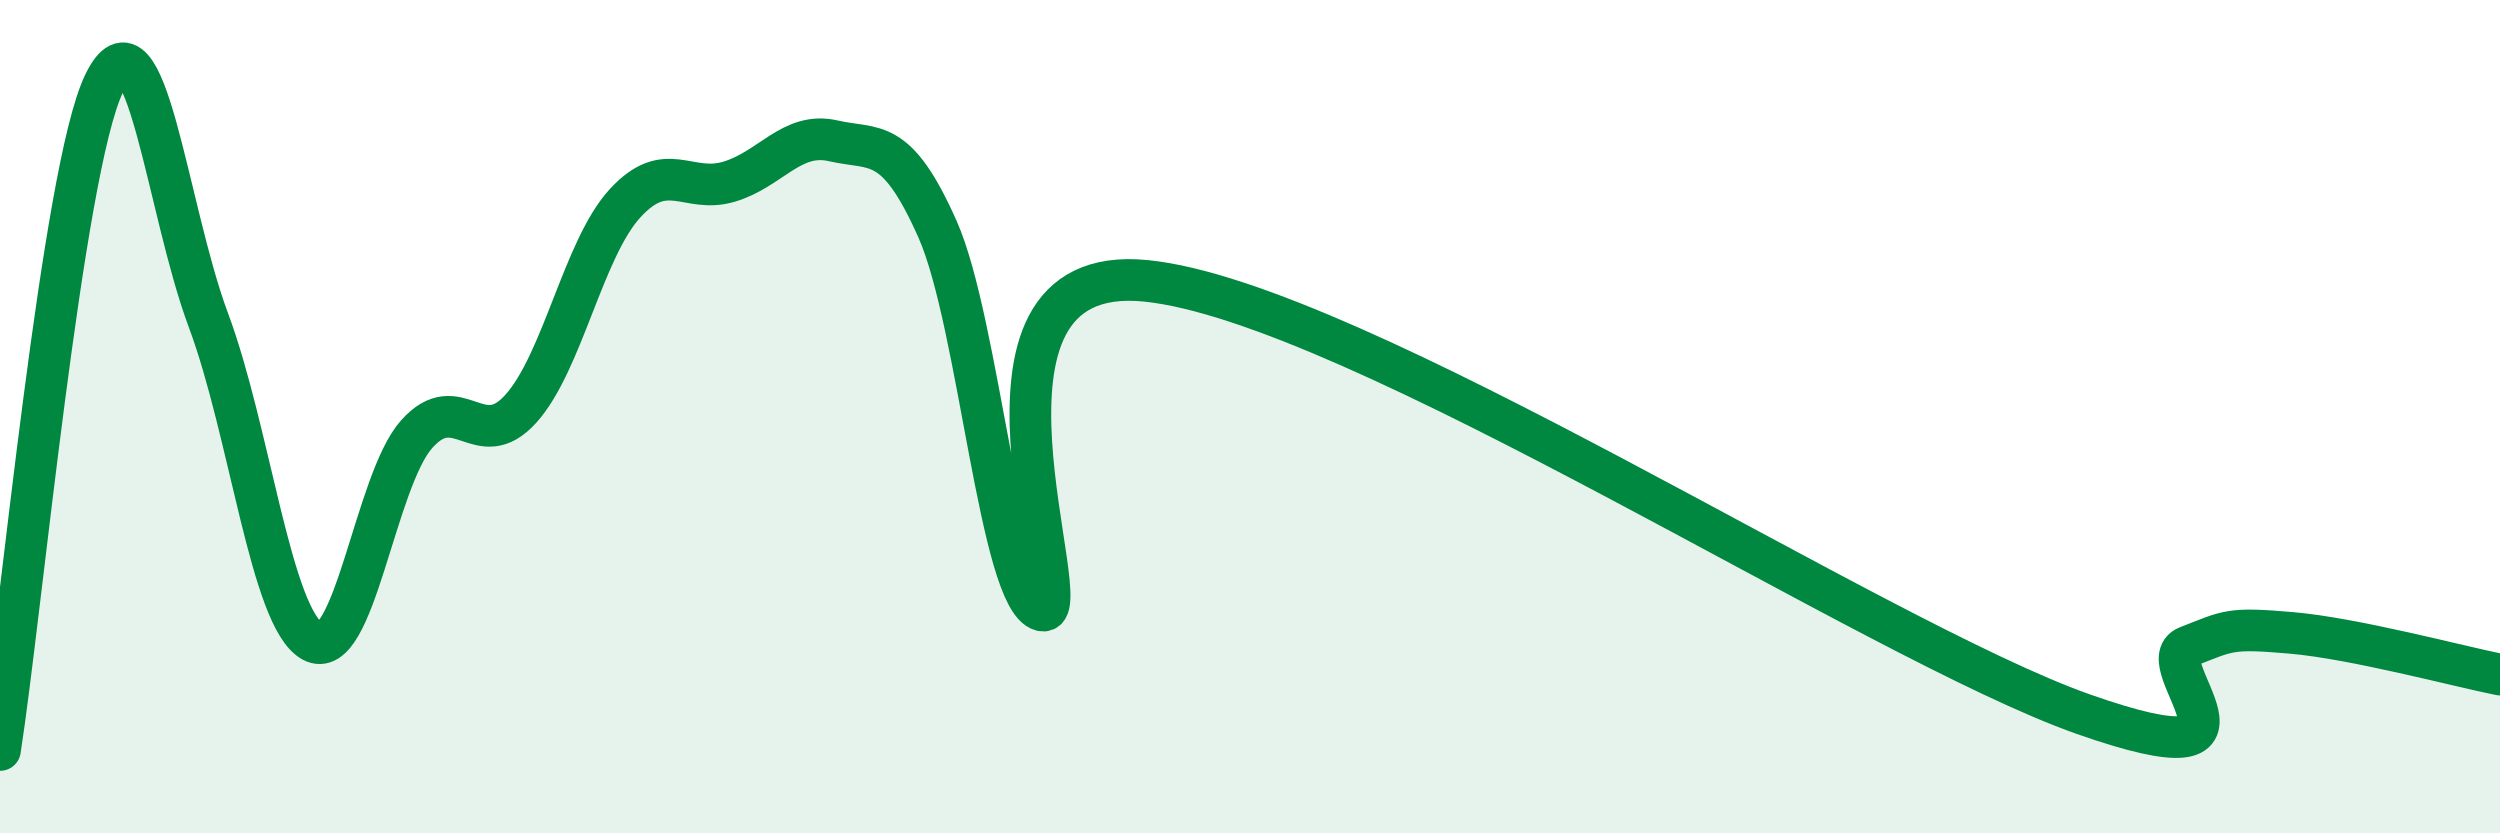 
    <svg width="60" height="20" viewBox="0 0 60 20" xmlns="http://www.w3.org/2000/svg">
      <path
        d="M 0,18 C 0.5,14.8 1.5,4.06 2.5,2 C 3.5,-0.06 4,5 5,7.68 C 6,10.36 6.5,14.84 7.5,15.39 C 8.5,15.94 9,11.54 10,10.42 C 11,9.3 11.5,10.92 12.5,9.81 C 13.5,8.7 14,5.97 15,4.88 C 16,3.79 16.5,4.66 17.5,4.36 C 18.5,4.06 19,3.15 20,3.38 C 21,3.61 21.5,3.25 22.5,5.5 C 23.5,7.75 24,14.4 25,14.65 C 26,14.9 22.5,6.24 27.5,6.74 C 32.5,7.24 45,15.38 50,17.14 C 55,18.9 51.5,15.91 52.5,15.52 C 53.5,15.13 53.5,15.06 55,15.19 C 56.5,15.32 59,15.99 60,16.19L60 20L0 20Z"
        fill="#008740"
        opacity="0.1"
        stroke-linecap="round"
        stroke-linejoin="round"
      />
      <path
        d="M 0,18 C 0.5,14.8 1.5,4.06 2.5,2 C 3.5,-0.06 4,5 5,7.68 C 6,10.36 6.5,14.84 7.5,15.39 C 8.5,15.94 9,11.54 10,10.42 C 11,9.3 11.5,10.92 12.5,9.81 C 13.5,8.7 14,5.97 15,4.88 C 16,3.79 16.5,4.66 17.5,4.36 C 18.5,4.06 19,3.15 20,3.38 C 21,3.61 21.5,3.25 22.5,5.5 C 23.5,7.75 24,14.4 25,14.65 C 26,14.9 22.5,6.24 27.5,6.74 C 32.5,7.24 45,15.38 50,17.14 C 55,18.9 51.5,15.91 52.5,15.52 C 53.5,15.13 53.5,15.06 55,15.19 C 56.5,15.32 59,15.99 60,16.19"
        stroke="#008740"
        stroke-width="1"
        fill="none"
        stroke-linecap="round"
        stroke-linejoin="round"
      />
    </svg>
  